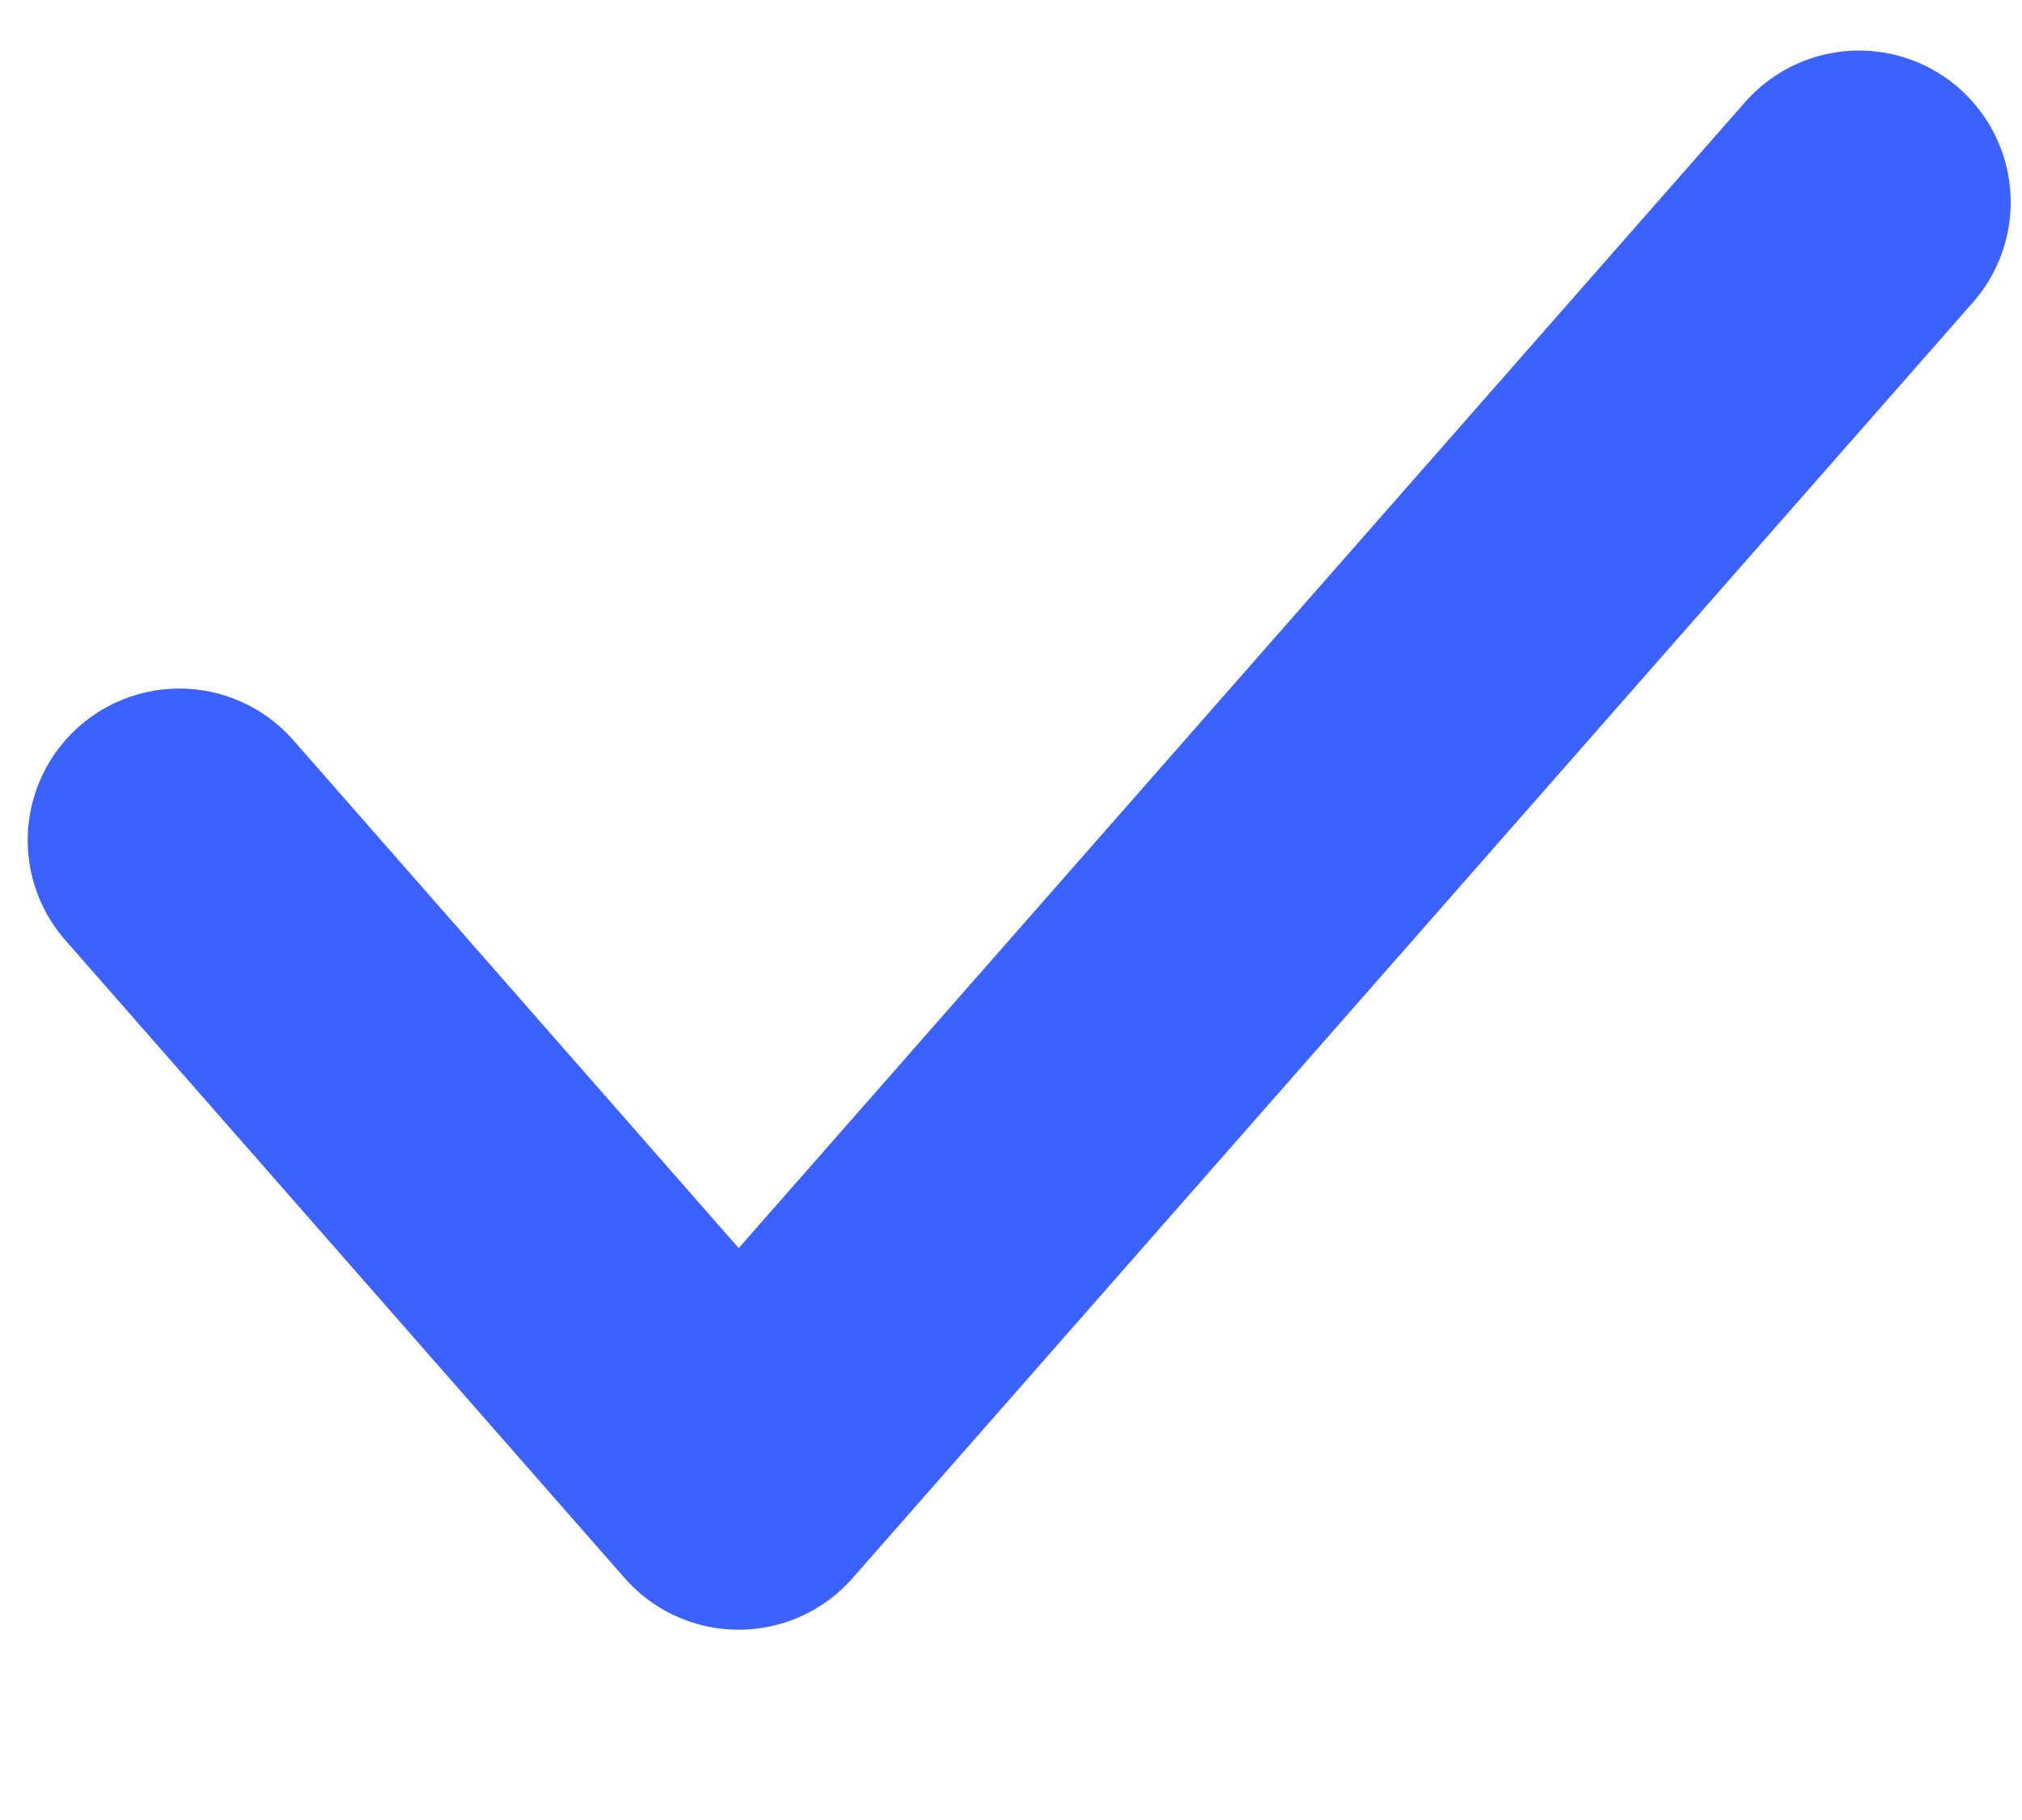 <svg width="10" height="9" viewBox="0 0 10 9" fill="none" xmlns="http://www.w3.org/2000/svg">
<path d="M0.887 4.155L3.653 7.309L9.194 1" stroke="#3B61FF" stroke-width="1.5" stroke-linecap="round" stroke-linejoin="round"/>
</svg>

